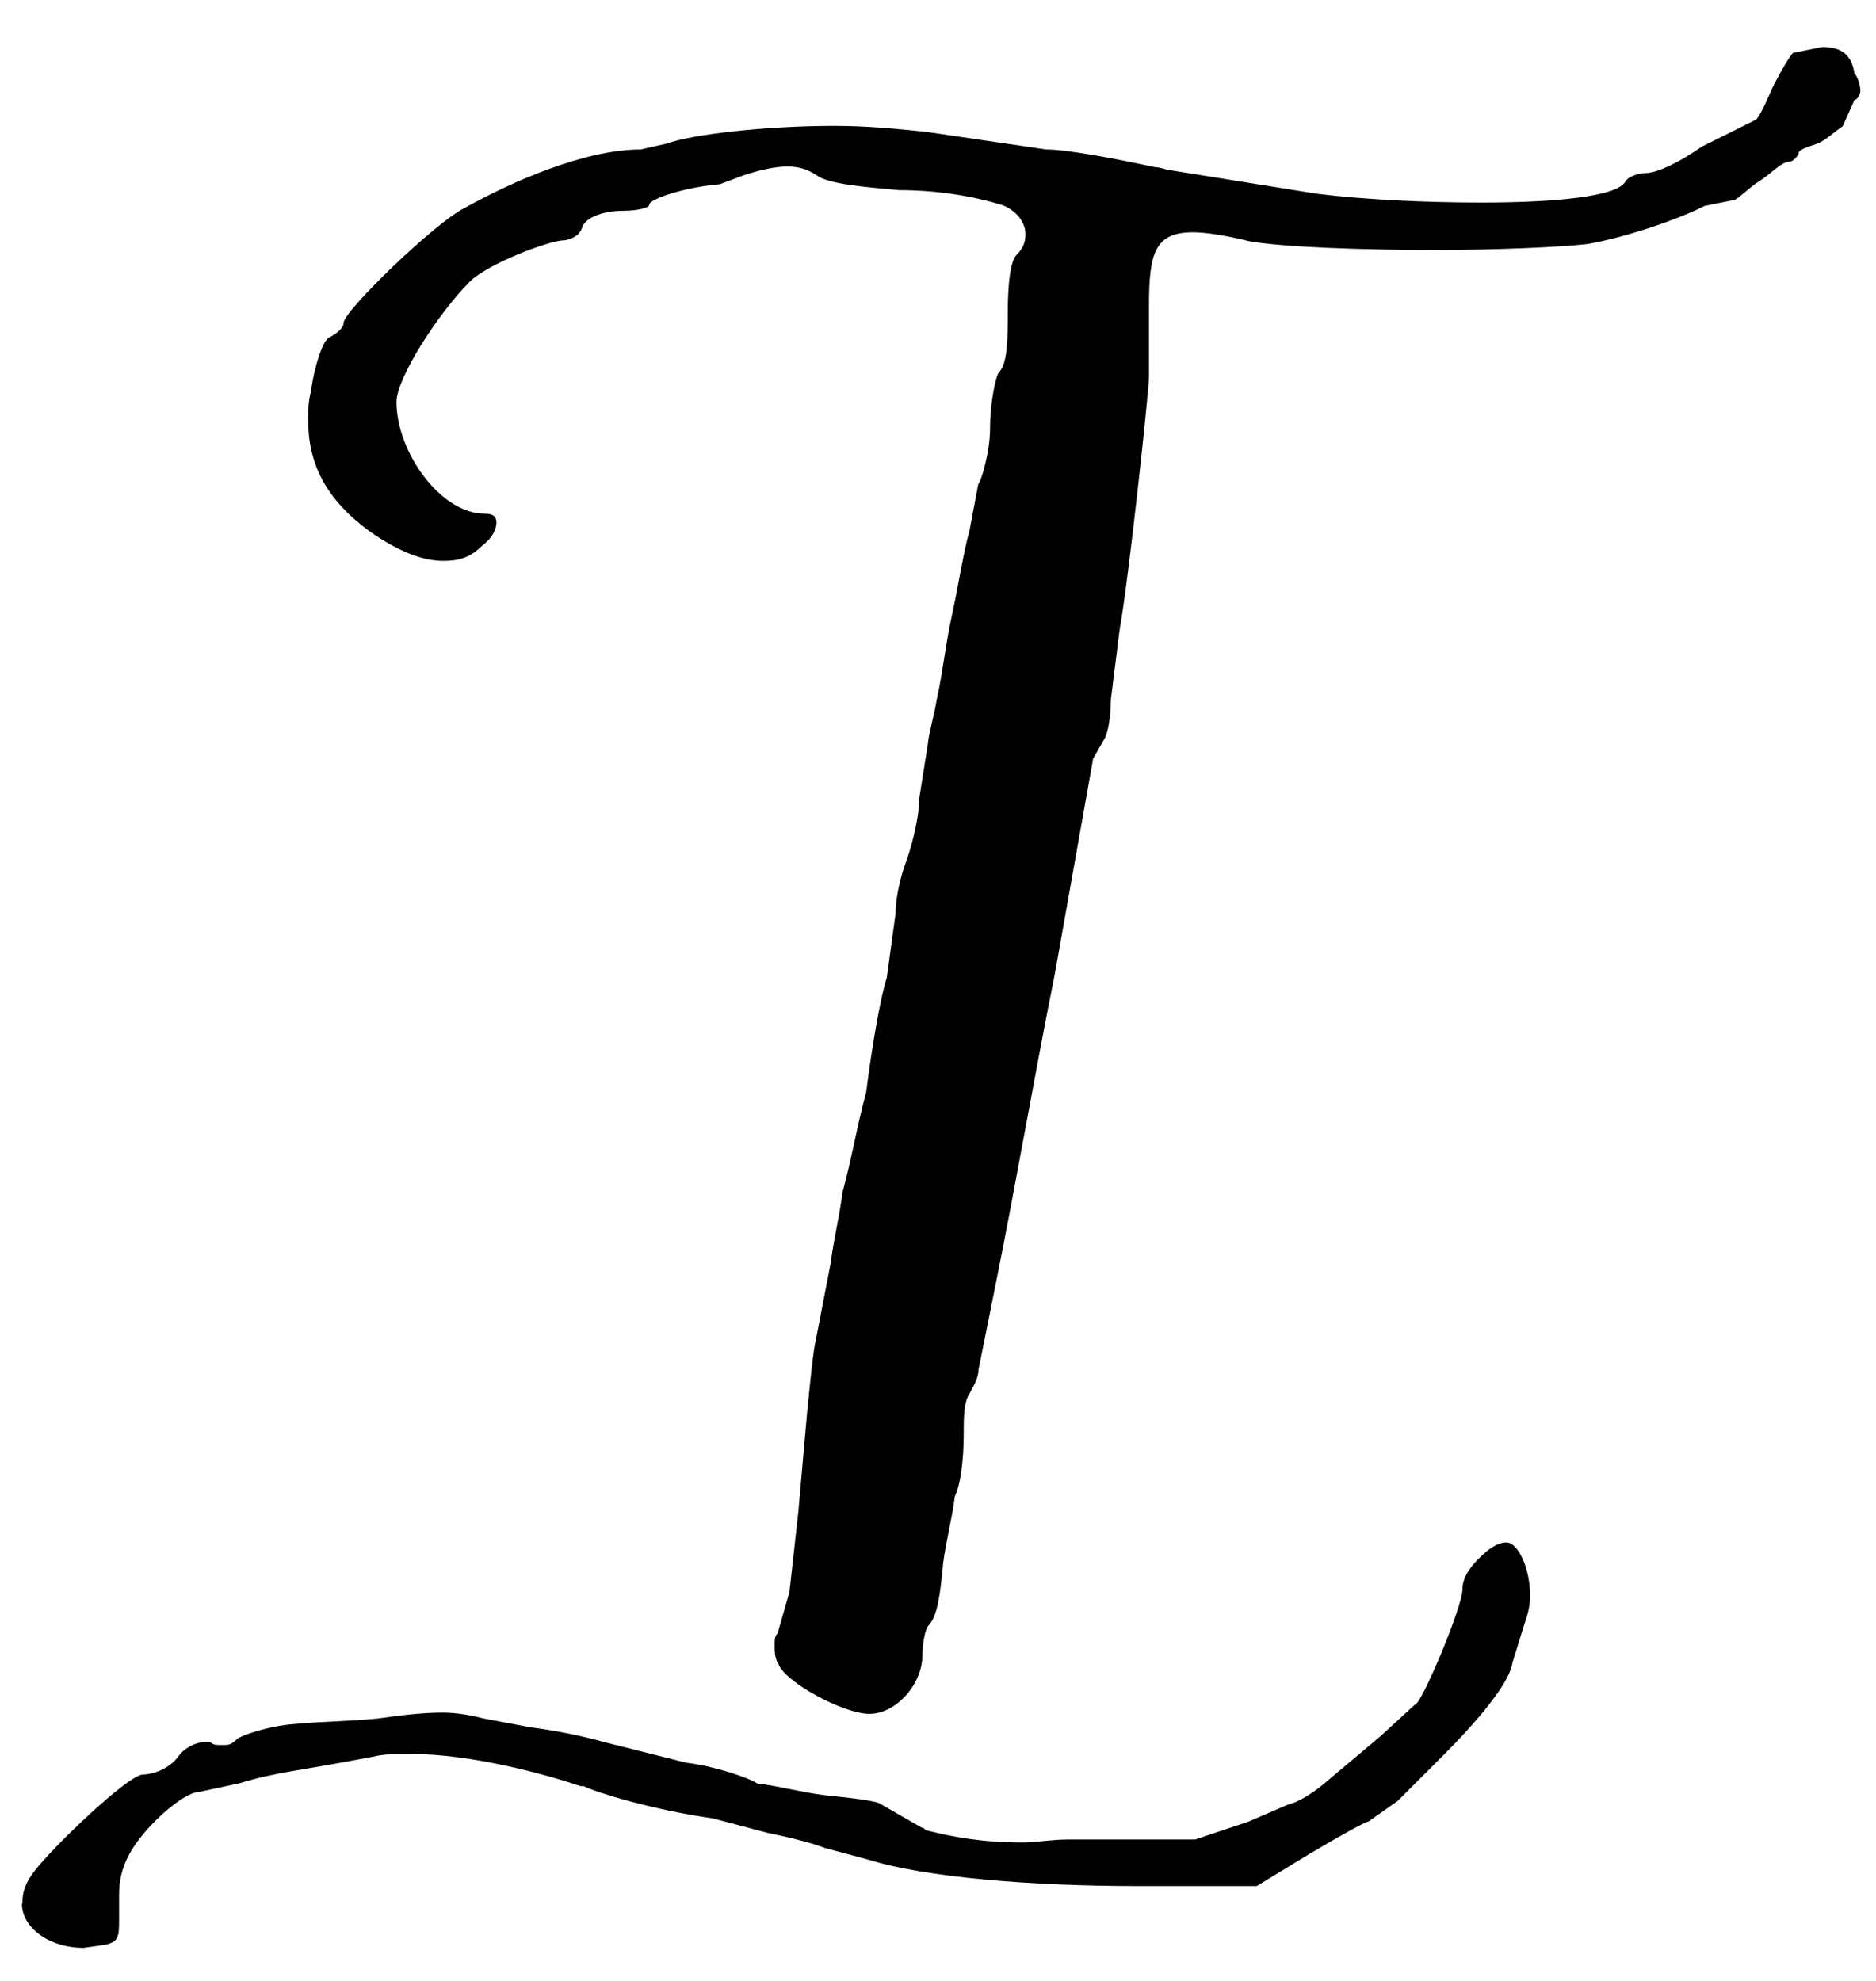 <?xml version="1.0" encoding="UTF-8"?><svg id="_レイヤー_1" xmlns="http://www.w3.org/2000/svg" viewBox="0 0 89 94"><defs><style>.cls-1{stroke-width:0px;}</style></defs><path class="cls-1" d="m1.06,90.32c0-.56.14-.98.56-1.53.84-1.12,4.46-4.6,5.16-4.6.28,0,1.12-.14,1.67-.84.28-.42.84-.7,1.25-.7h.28c.14.14.28.14.56.14s.42,0,.7-.28c.14-.14,1.25-.56,2.51-.7,1.39-.14,2.79-.14,4.18-.28.98-.14,2.09-.28,3.07-.28.7,0,1.39.14,1.95.28l2.23.42c1.12.14,2.51.42,3.49.7l3.9.98c1.25.14,2.93.7,3.35.98,1.12.14,2.09.42,3.21.56,1.39.14,2.51.28,2.65.42l1.95,1.12c.14,0,.14.14.28.14,1.12.28,2.51.56,4.46.56.7,0,1.39-.14,2.23-.14h6l2.51-.84,1.95-.84c.14,0,.84-.28,1.67-.98l2.65-2.23,1.67-1.53c.28,0,2.23-4.6,2.23-5.44,0-.7.56-1.25.84-1.53.42-.42.84-.7,1.25-.7.56,0,1.12,1.25,1.12,2.51,0,.56-.14.98-.28,1.39l-.56,1.81c-.14.98-1.67,2.79-3.49,4.6l-1.95,1.95-1.39.98c-.14,0-1.39.7-2.79,1.53l-2.51,1.53h-5.58c-5.16,0-10.18-.42-12.83-1.25l-2.09-.56c-.7-.28-1.95-.56-2.65-.7l-2.65-.7c-2.93-.42-5.58-1.25-6.13-1.53h-.14c-1.67-.56-5.16-1.53-8.09-1.53-.7,0-1.25,0-1.81.14-3.63.7-4.46.7-6.28,1.25l-1.95.42c-.7,0-2.65,1.67-3.35,3.07-.28.56-.42,1.12-.42,1.81v1.12c0,.84,0,1.12-.7,1.25l-.98.14c-1.67,0-2.93-.98-2.93-2.09Zm35.83-11.43c-.14-.28-.14-.56-.14-.84s0-.42.14-.56l.56-1.95.42-3.77c.14-1.53.28-3.21.42-4.74.14-1.39.28-2.93.42-3.49l.7-3.62c.14-1.12.42-2.23.56-3.35.42-1.53.7-3.21,1.12-4.74.28-2.23.7-4.6.98-5.44l.42-3.07c0-.84.28-1.81.42-2.23.28-.7.7-2.23.7-3.21l.42-2.65c0-.28.28-1.25.42-2.09.28-1.25.42-2.65.7-3.9.28-1.25.56-3.07.84-4.04l.42-2.23c.14-.14.56-1.53.56-2.65,0-1.25.28-2.51.42-2.65.42-.42.42-1.67.42-2.79,0-1.53.14-2.51.42-2.79s.42-.56.42-.98c0-.56-.42-1.12-1.12-1.39-1.39-.42-3.07-.7-4.88-.7-1.53-.14-3.35-.28-3.9-.7-.42-.28-.84-.42-1.39-.42s-1.25.14-2.09.42l-1.12.42c-1.67.14-3.35.7-3.35.98,0,.14-.56.28-1.25.28-.84,0-1.81.28-1.95.84-.14.42-.7.56-.84.56-.7,0-3.62,1.12-4.46,1.95-1.53,1.53-3.49,4.6-3.49,5.72,0,2.37,2.09,5.3,4.18,5.3.42,0,.56.14.56.42s-.14.7-.7,1.12c-.56.56-1.12.7-1.81.7-.98,0-2.09-.42-3.49-1.39-2.09-1.53-2.93-3.21-2.93-5.3,0-.42,0-.84.14-1.39.14-1.12.56-2.37.84-2.51.28-.14.7-.42.7-.7,0-.56,4.32-4.74,5.72-5.44,2.23-1.25,5.72-2.79,8.37-2.79l1.25-.28c1.12-.42,4.6-.84,7.95-.84,1.53,0,2.93.14,4.32.28l5.72.84c.98,0,3.21.42,5.16.84.28,0,.56.14.7.14l6.97,1.12c2.23.28,5.16.42,7.81.42,3.49,0,6.41-.28,6.83-.98.14-.28.7-.42.98-.42.56,0,1.67-.56,2.65-1.25l2.51-1.25c.14,0,.42-.56.84-1.53.42-.84.84-1.53.98-1.67l1.39-.28c.98,0,1.39.42,1.53,1.25.14.14.28.56.28.84,0,.14-.14.42-.28.42l-.56,1.25c-.42.28-.84.7-1.25.84-.42.14-.84.28-.84.42s-.28.42-.42.42c-.42,0-.84.56-1.53.98-.42.28-.98.84-1.12.84l-1.39.28c-1.39.7-3.9,1.53-5.58,1.81-1.25.14-4.18.28-7.25.28-3.49,0-7.25-.14-8.79-.42-1.12-.28-2.09-.42-2.65-.42-1.81,0-2.09.98-2.09,3.49v3.35c0,.7-.98,9.76-1.39,11.99l-.42,3.35c0,.84-.14,1.53-.28,1.81l-.56.98-1.81,10.18c-.98,4.88-1.81,9.76-2.79,14.64l-.84,4.18c0,.42-.28.84-.42,1.12-.28.42-.28,1.12-.28,1.95,0,1.12-.14,2.37-.42,2.93-.14,1.12-.42,2.09-.56,3.21-.14,1.53-.28,2.51-.7,2.93-.14.14-.28.84-.28,1.39,0,1.39-1.25,2.79-2.51,2.79s-4.04-1.53-4.32-2.37Z"/></svg>